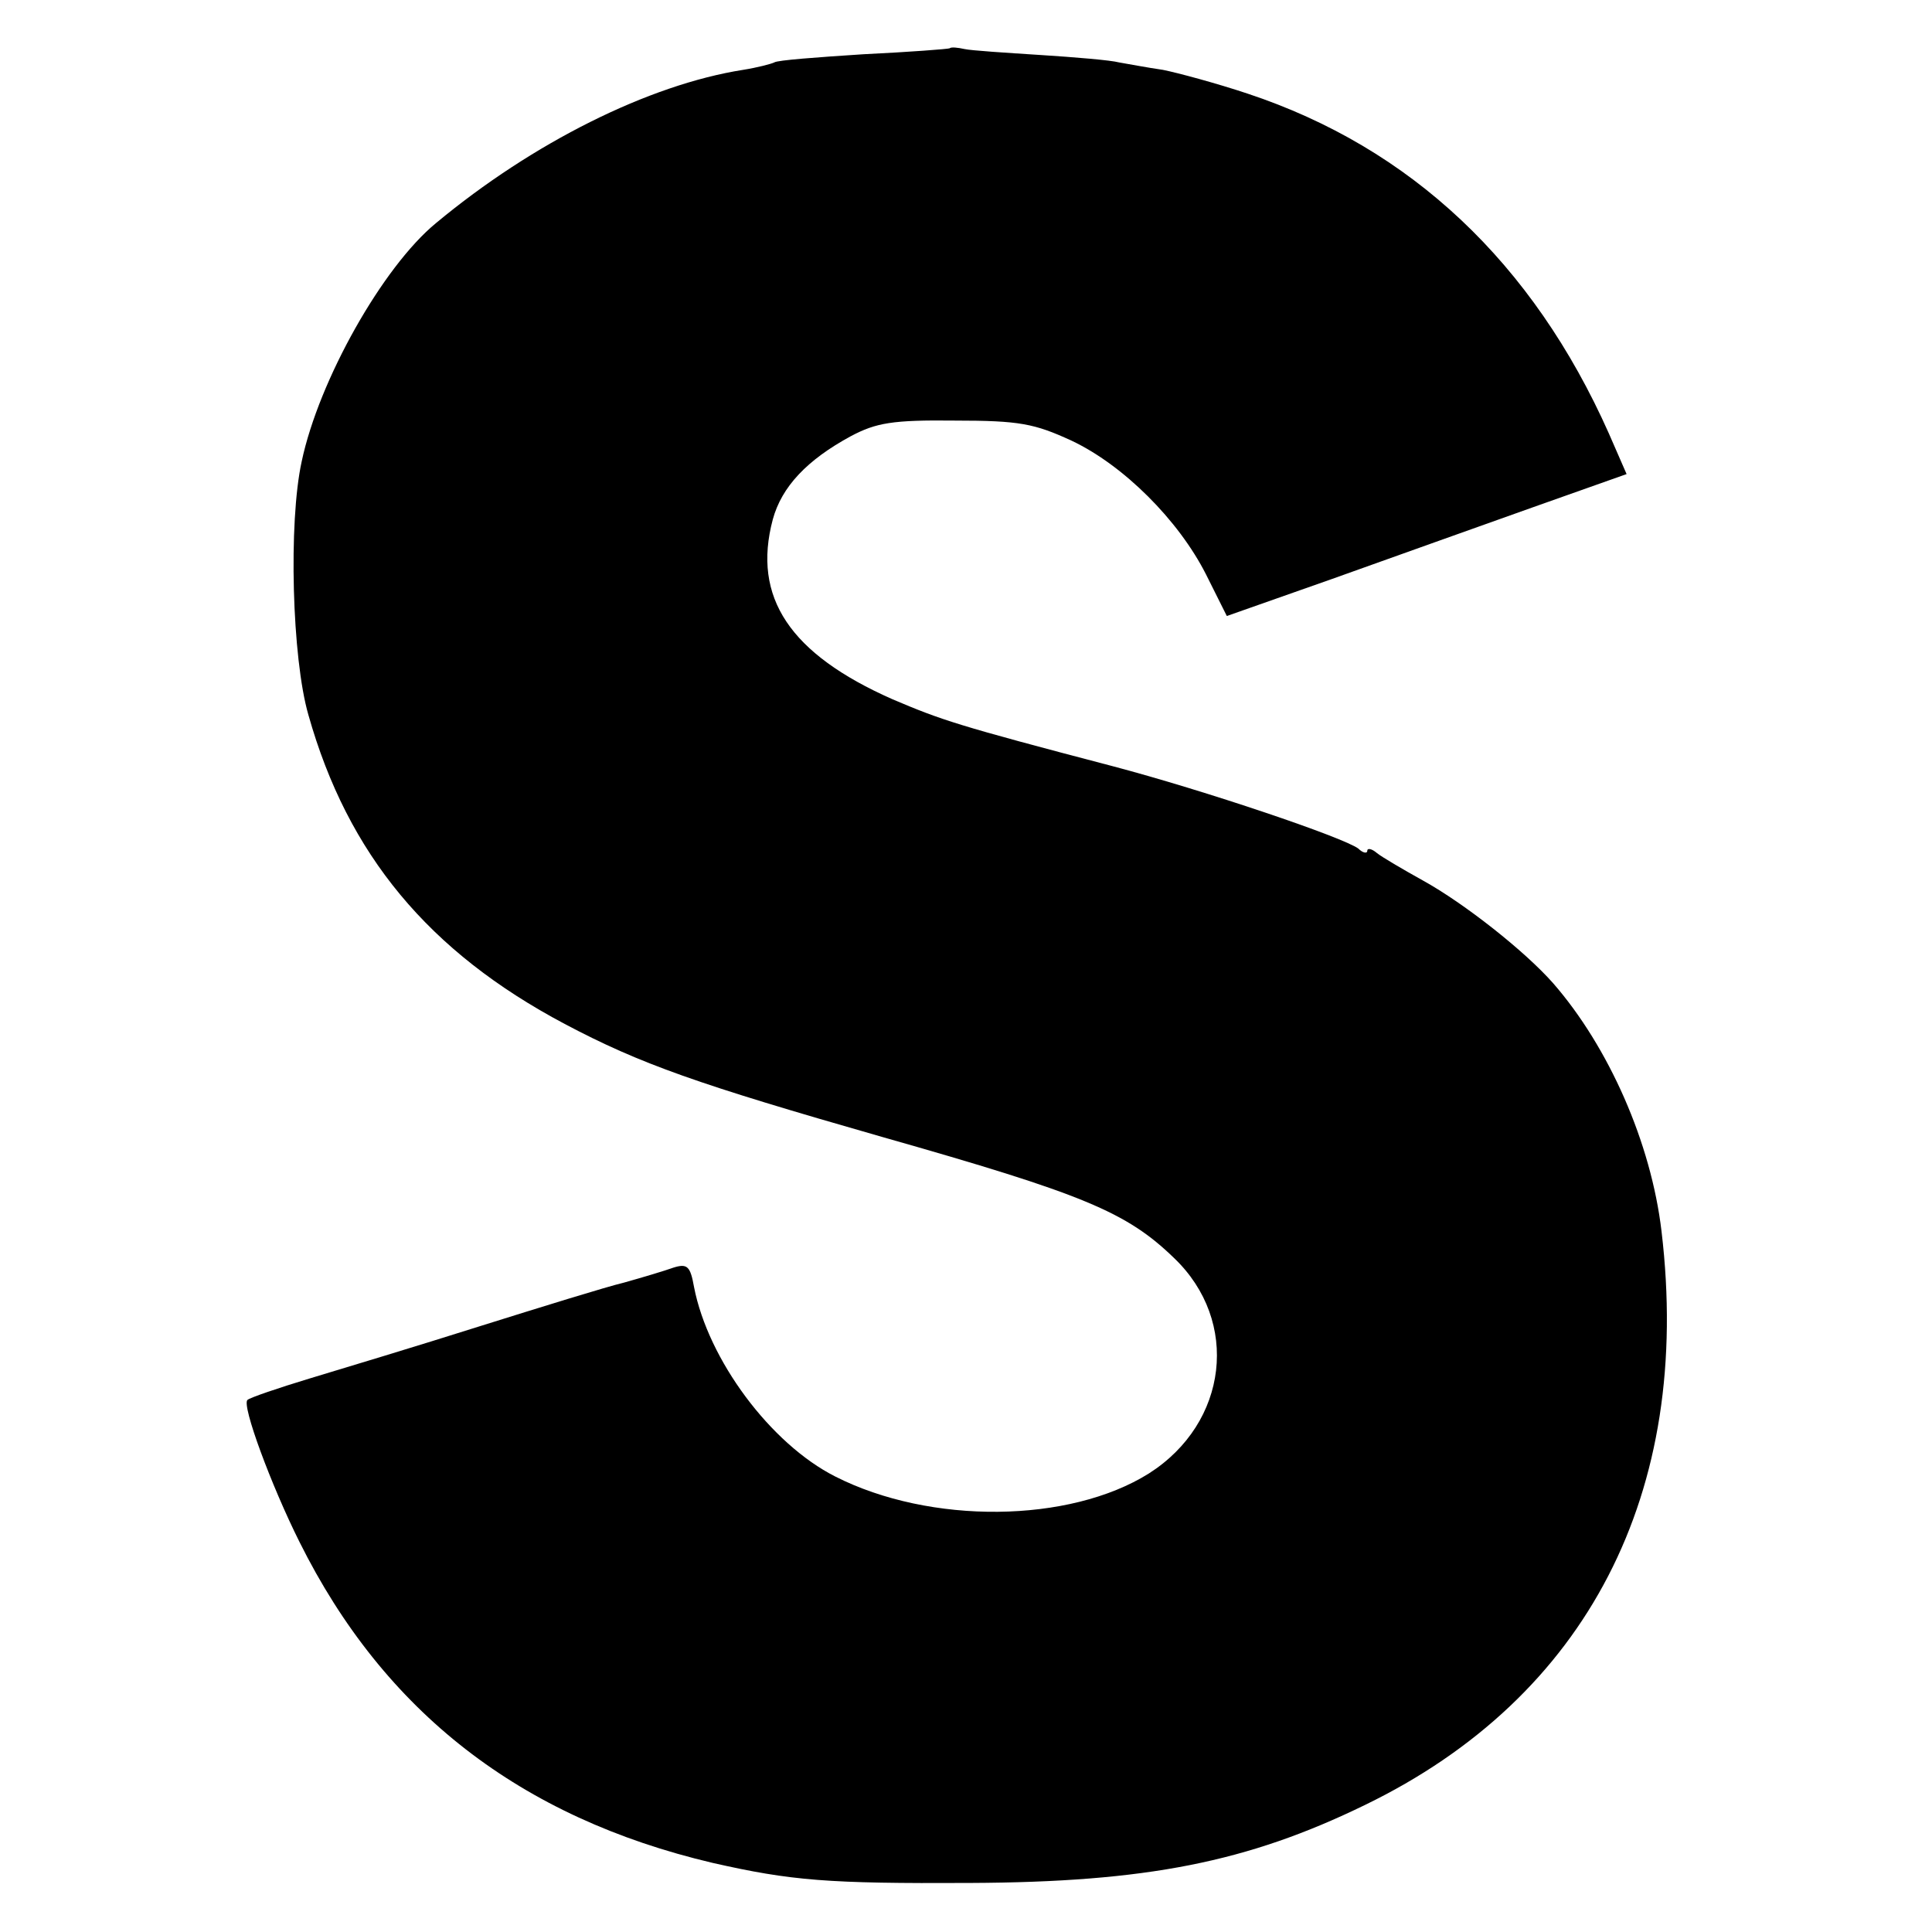 <?xml version="1.0" standalone="no"?>
<!DOCTYPE svg PUBLIC "-//W3C//DTD SVG 20010904//EN"
 "http://www.w3.org/TR/2001/REC-SVG-20010904/DTD/svg10.dtd">
<svg version="1.0" xmlns="http://www.w3.org/2000/svg"
 width="260pt" height="260pt" viewBox="0 0 260 260"
 preserveAspectRatio="xMidYMid meet">
<g transform="translate(0,260) scale(0.1,-0.1)"
fill="#000000" stroke="none">
<path d="M1278 2535 c-2 -1 -54 -5 -116 -8 -62 -4 -116 -8 -120 -11 -4 -2 -23
-7 -42 -10 -127 -20 -283 -98 -413 -206 -72 -59 -158 -212 -181 -321 -18 -82
-13 -265 9 -341 53 -188 162 -319 345 -416 102 -54 179 -81 427 -152 271 -77
329 -101 393 -163 89 -85 73 -222 -34 -290 -107 -67 -294 -69 -422 -4 -87 44
-171 157 -190 255 -5 28 -9 32 -28 26 -11 -4 -41 -13 -66 -20 -25 -6 -112 -33
-195 -59 -82 -26 -185 -57 -228 -70 -43 -13 -81 -26 -84 -29 -8 -7 32 -115 70
-191 114 -229 297 -371 556 -432 106 -24 155 -28 346 -27 238 1 374 28 532
105 299 145 441 420 399 772 -14 119 -71 248 -146 334 -38 43 -119 107 -175
138 -27 15 -56 32 -62 37 -7 6 -13 7 -13 3 0 -4 -6 -3 -12 3 -20 15 -206 78
-331 111 -210 55 -230 62 -296 90 -138 61 -189 137 -161 242 12 44 46 80 105
112 34 18 56 22 140 21 87 0 107 -4 157 -27 70 -33 144 -107 181 -180 l28 -56
142 50 c78 28 199 71 269 96 l127 45 -24 55 c-102 229 -266 384 -486 457 -42
14 -94 28 -114 32 -21 3 -47 8 -59 10 -11 3 -59 7 -106 10 -47 3 -93 6 -102 8
-9 2 -18 3 -20 1z"/>
</g>
</svg>
